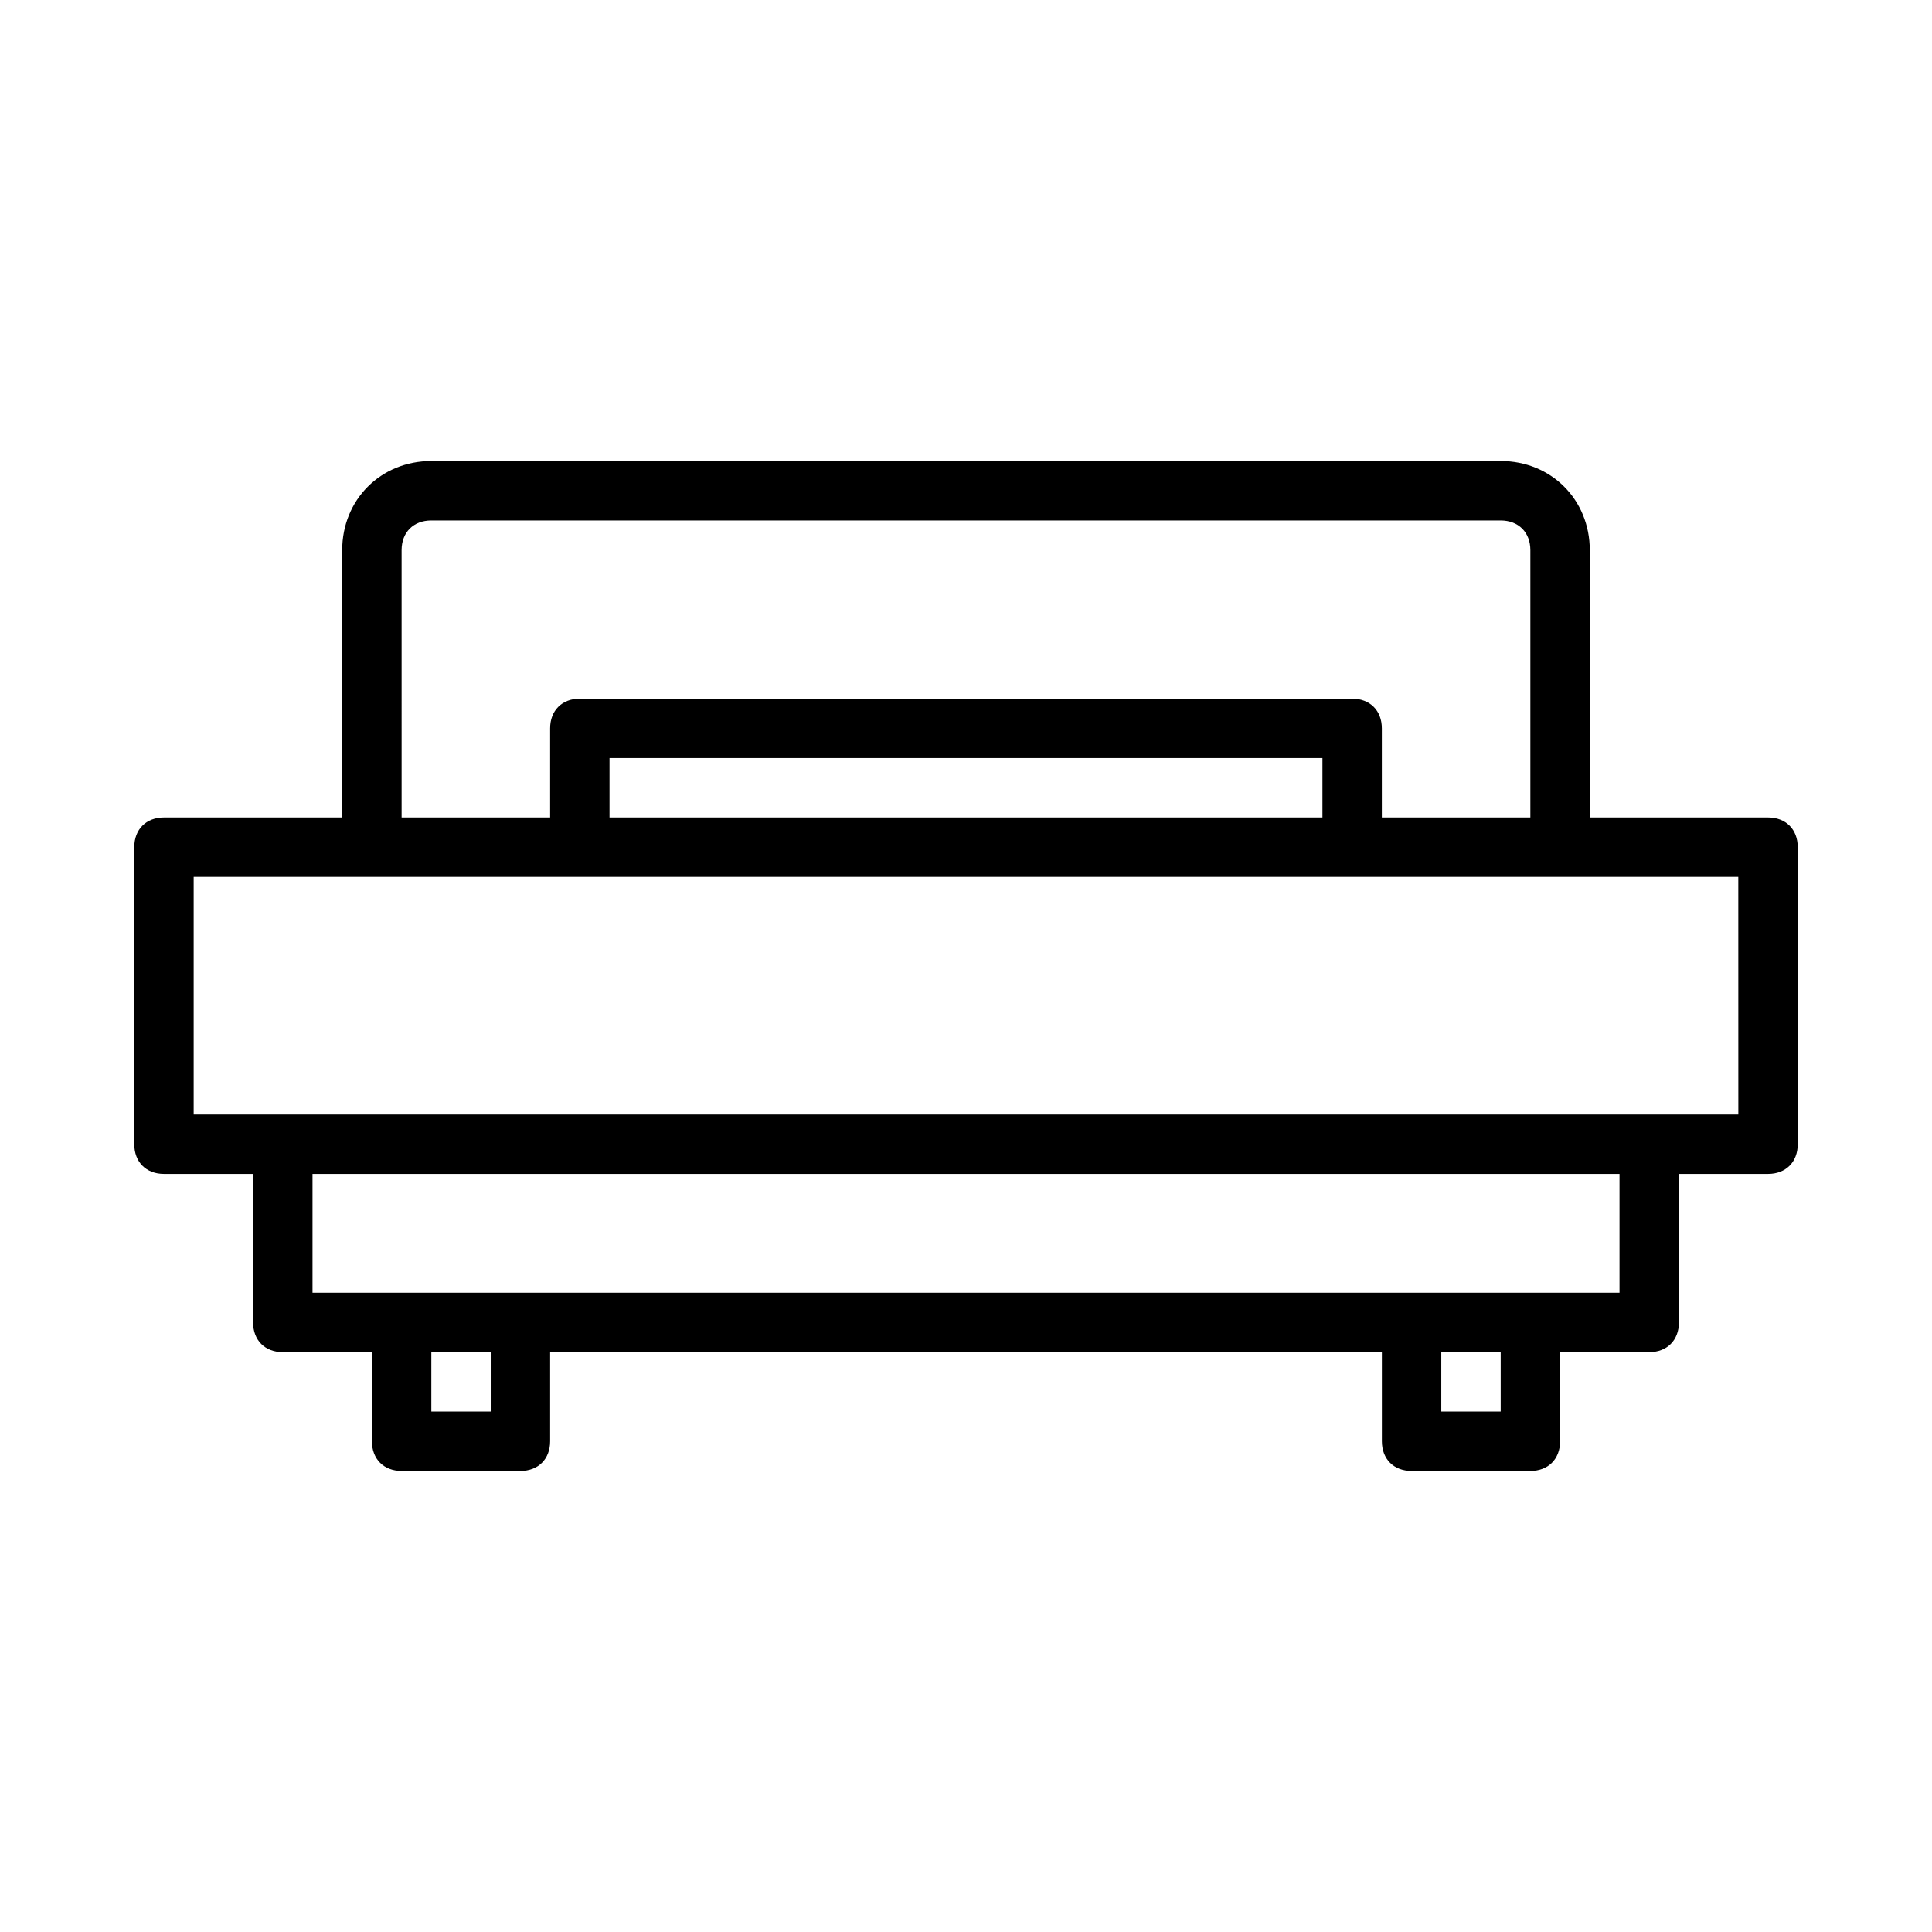 <?xml version="1.0" encoding="UTF-8"?>
<!-- Uploaded to: SVG Repo, www.svgrepo.com, Generator: SVG Repo Mixer Tools -->
<svg fill="#000000" width="800px" height="800px" version="1.1" viewBox="144 144 512 512" xmlns="http://www.w3.org/2000/svg">
 <path d="m612.54 360.64h-47.23v-70.848c0-13.383-10.234-23.617-23.617-23.617l-283.39 0.004c-13.383 0-23.617 10.234-23.617 23.617v70.848l-47.23-0.004c-4.723 0-7.871 3.148-7.871 7.871v78.719c0 4.723 3.148 7.871 7.871 7.871h23.617v39.359c0 4.723 3.148 7.871 7.871 7.871h23.617v23.617c0 4.723 3.148 7.871 7.871 7.871h31.488c4.723 0 7.871-3.148 7.871-7.871v-23.617h220.42v23.617c0 4.723 3.148 7.871 7.871 7.871h31.488c4.723 0 7.871-3.148 7.871-7.871v-23.617h23.617c4.723 0 7.871-3.148 7.871-7.871v-39.359h23.617c4.723 0 7.871-3.148 7.871-7.871v-78.715c0-4.723-3.148-7.875-7.871-7.875zm-362.11-70.848c0-4.723 3.148-7.871 7.871-7.871h283.39c4.723 0 7.871 3.148 7.871 7.871v70.848h-39.359v-23.617c0-4.723-3.148-7.871-7.871-7.871h-204.67c-4.723 0-7.871 3.148-7.871 7.871v23.617h-39.359zm244.03 70.848h-188.93v-15.742h188.93zm-220.41 157.44h-15.742v-15.742h15.742zm267.65 0h-15.742v-15.742h15.742zm31.488-31.488h-346.37v-31.488h346.37zm31.488-47.23h-409.35v-62.977h409.34z"/>
</svg>